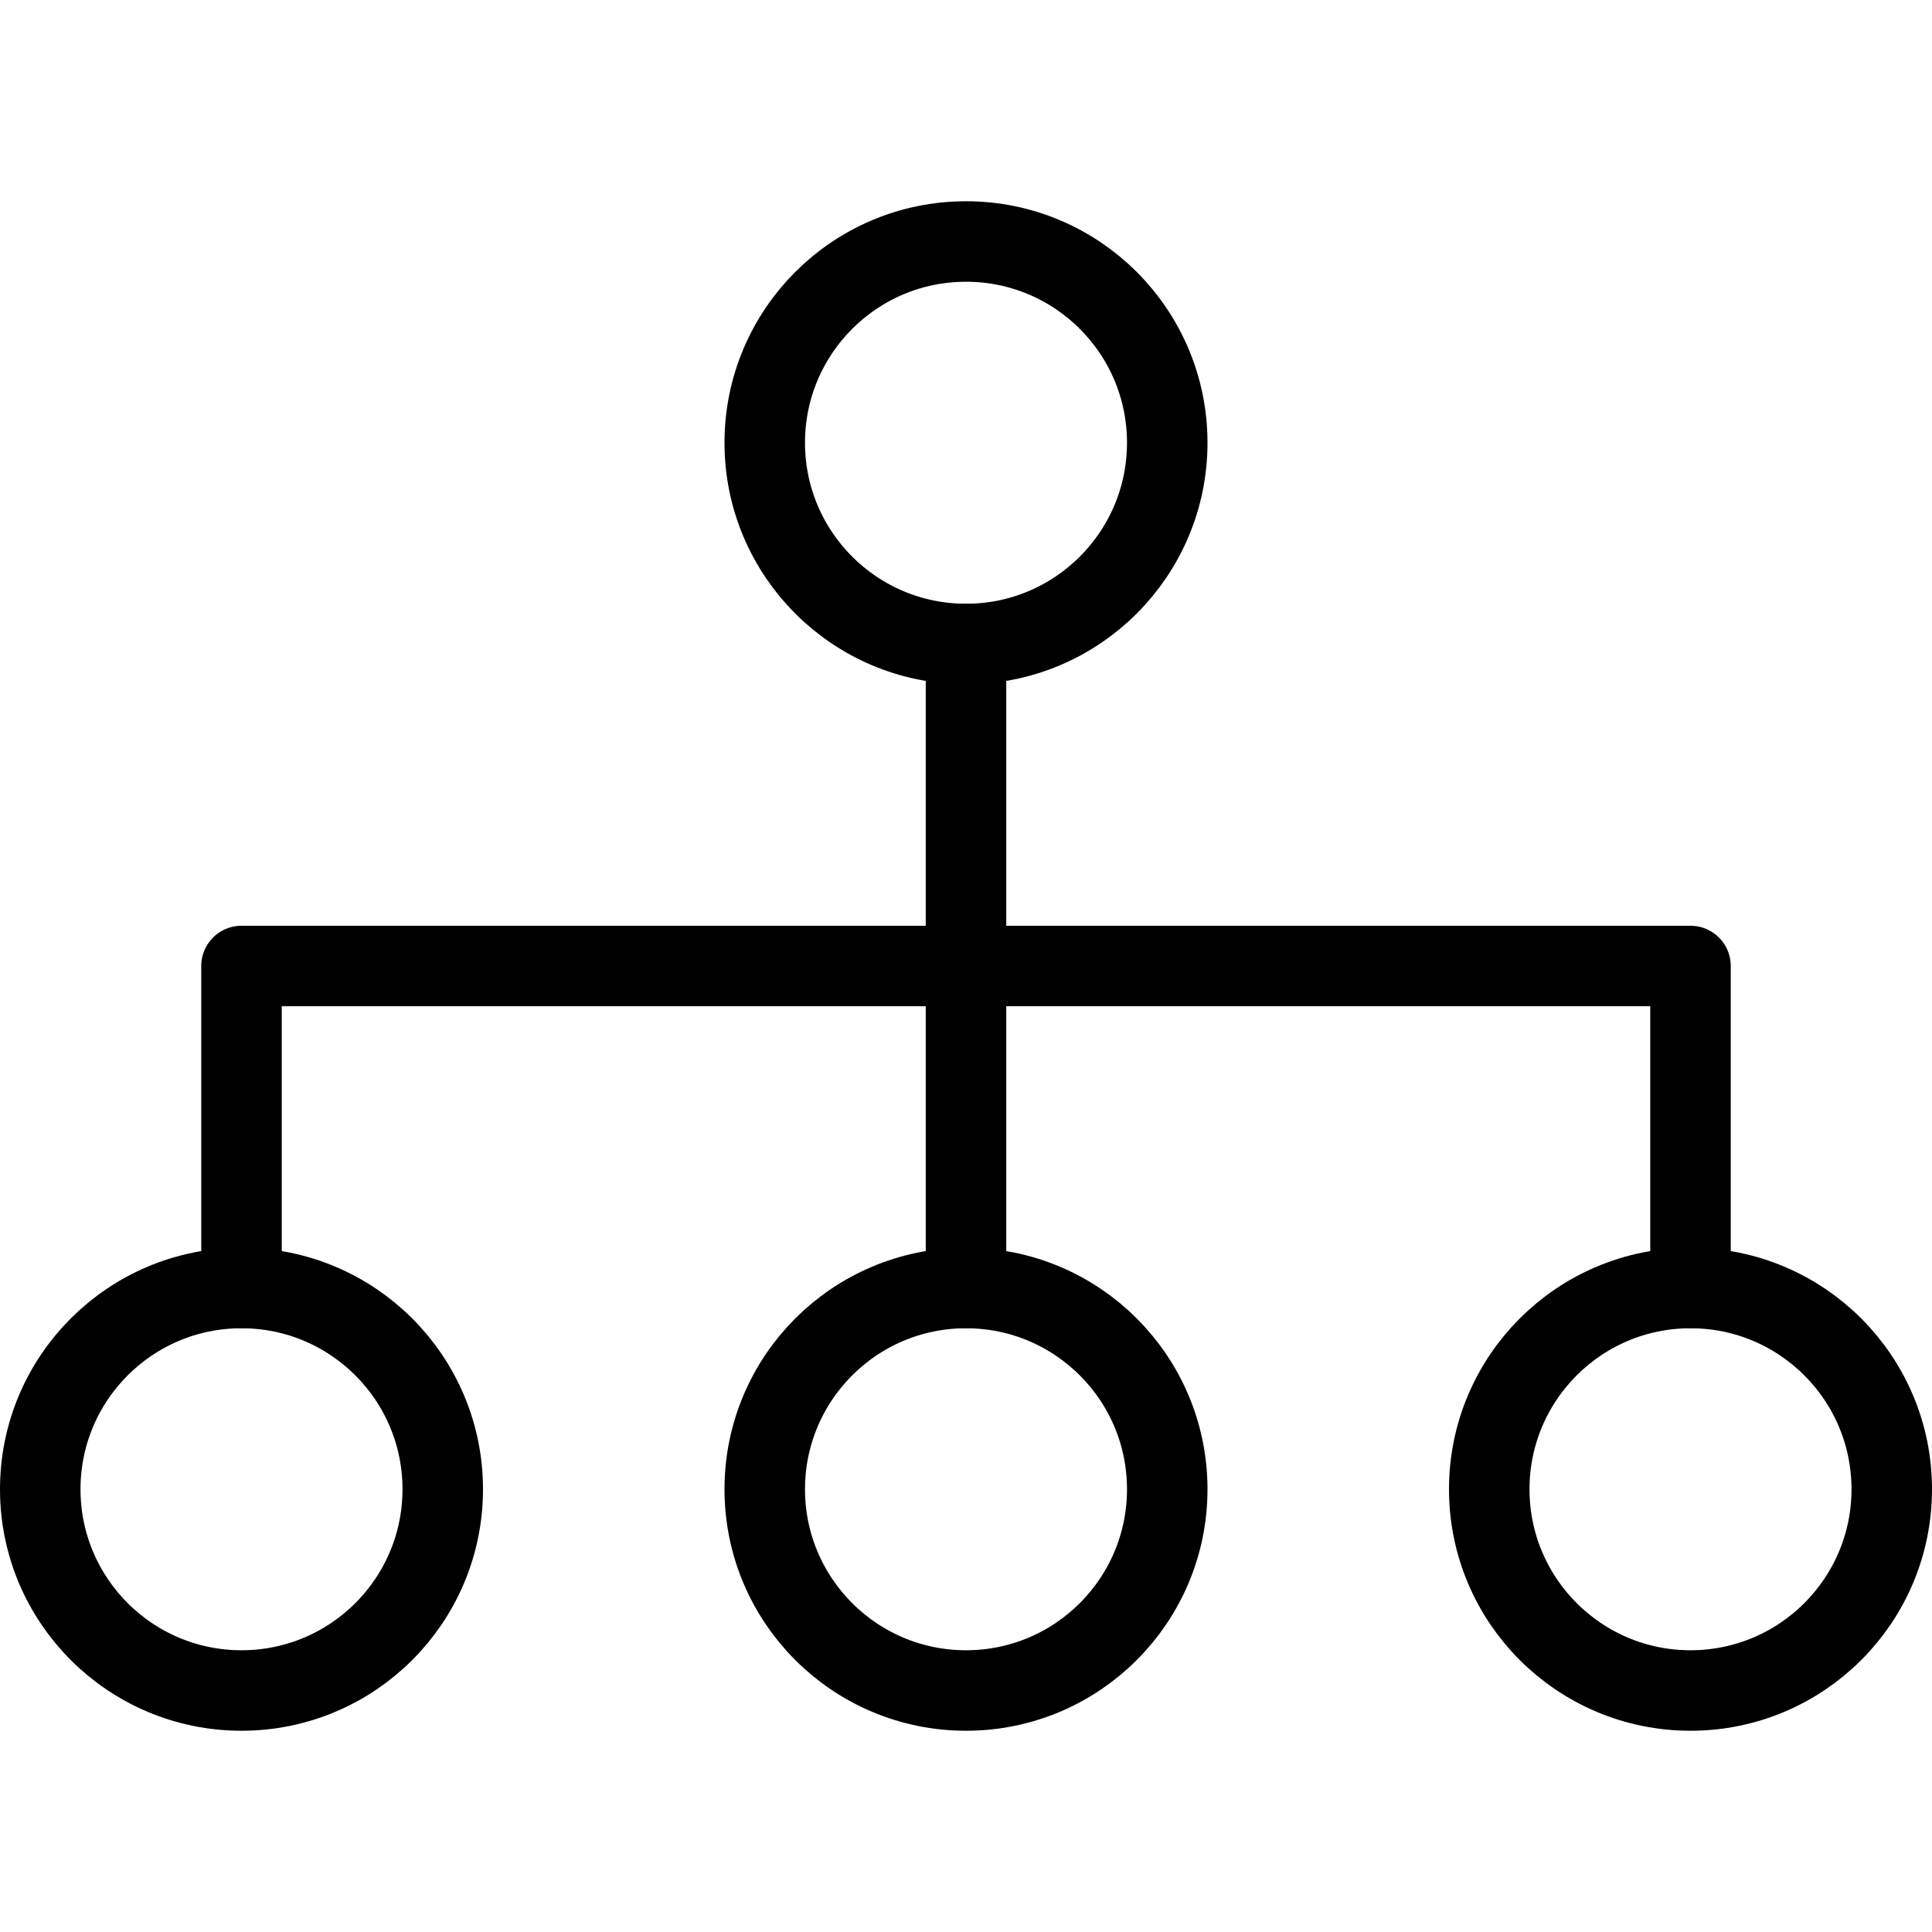 <?xml version="1.0" encoding="UTF-8"?>
<!DOCTYPE svg PUBLIC "-//W3C//DTD SVG 1.1//EN" "http://www.w3.org/Graphics/SVG/1.1/DTD/svg11.dtd">
<!-- Creator: CorelDRAW X8 -->
<svg xmlns="http://www.w3.org/2000/svg" xml:space="preserve" width="48px" height="48px" version="1.1" style="shape-rendering:geometricPrecision; text-rendering:geometricPrecision; image-rendering:optimizeQuality; fill-rule:evenodd; clip-rule:evenodd"
viewBox="0 0 48 48"
 xmlns:xlink="http://www.w3.org/1999/xlink">
 <defs>
  <style type="text/css">
   <![CDATA[
    .str0 {stroke:black;stroke-width:2;stroke-linecap:round;stroke-linejoin:round}
    .fil0 {fill:none}
   ]]>
  </style>
 </defs>
 <g id="Слой_x0020_2">
  <circle class="fil0 str0" cx="6" cy="37" r="5"/>
  <circle class="fil0 str0" cx="24" cy="37" r="5"/>
  <circle class="fil0 str0" cx="42" cy="37" r="5"/>
  <circle class="fil0 str0" cx="24" cy="11" r="5"/>
  <path class="fil0 str0" d="M24 32l0 -16"/>
  <path class="fil0 str0" d="M6 32l0 -8 36 0 0 8"/>
 </g>
</svg>
